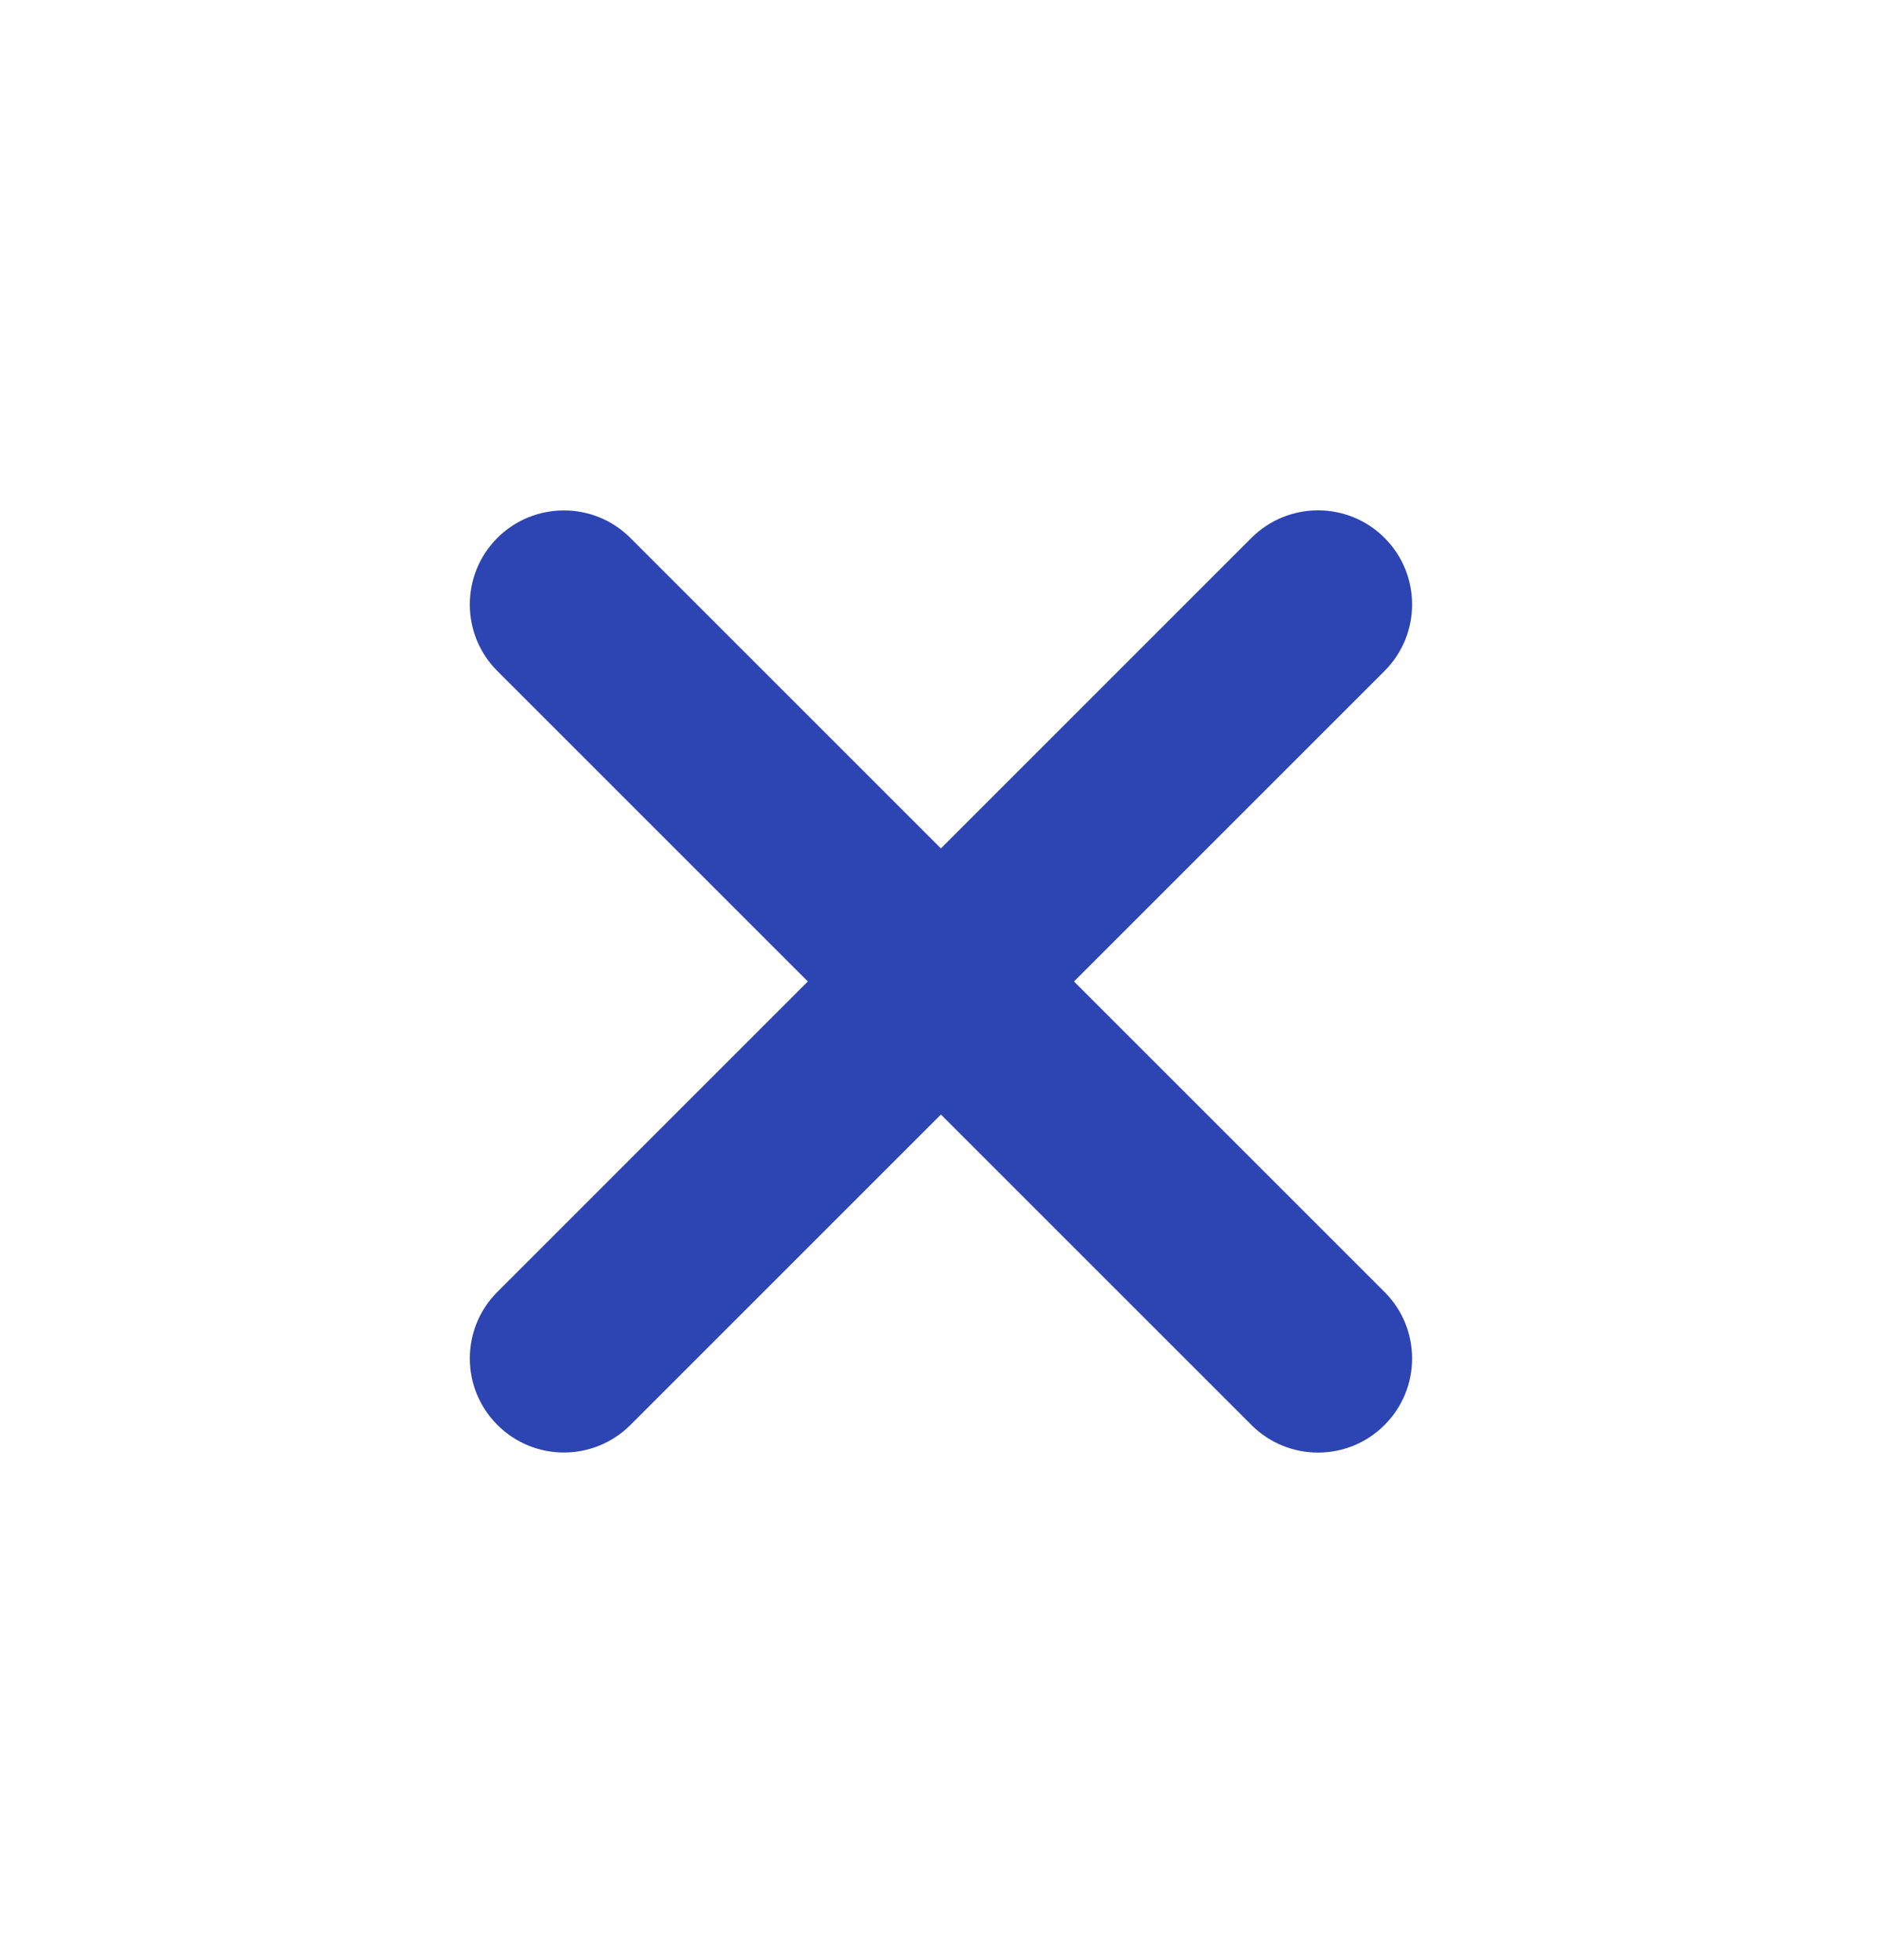 <svg width="24" height="25" viewBox="0 0 24 25" fill="none" xmlns="http://www.w3.org/2000/svg">
<g id="Frame 58">
<path id="Line 2 (Stroke)" fill-rule="evenodd" clip-rule="evenodd" d="M17.656 18.175C17.188 18.644 16.428 18.644 15.959 18.175L6.342 8.558C5.874 8.09 5.874 7.33 6.342 6.861C6.811 6.393 7.571 6.393 8.039 6.861L17.656 16.478C18.125 16.947 18.125 17.706 17.656 18.175Z" fill="#2D45B3"/>
<path id="Line 2 (Stroke)_2" fill-rule="evenodd" clip-rule="evenodd" d="M6.343 18.174C5.874 17.706 5.874 16.946 6.343 16.477L15.959 6.86C16.428 6.392 17.188 6.392 17.656 6.86C18.125 7.329 18.125 8.089 17.656 8.558L8.04 18.174C7.571 18.643 6.811 18.643 6.343 18.174Z" fill="#2D45B3"/>
</g>
</svg>
